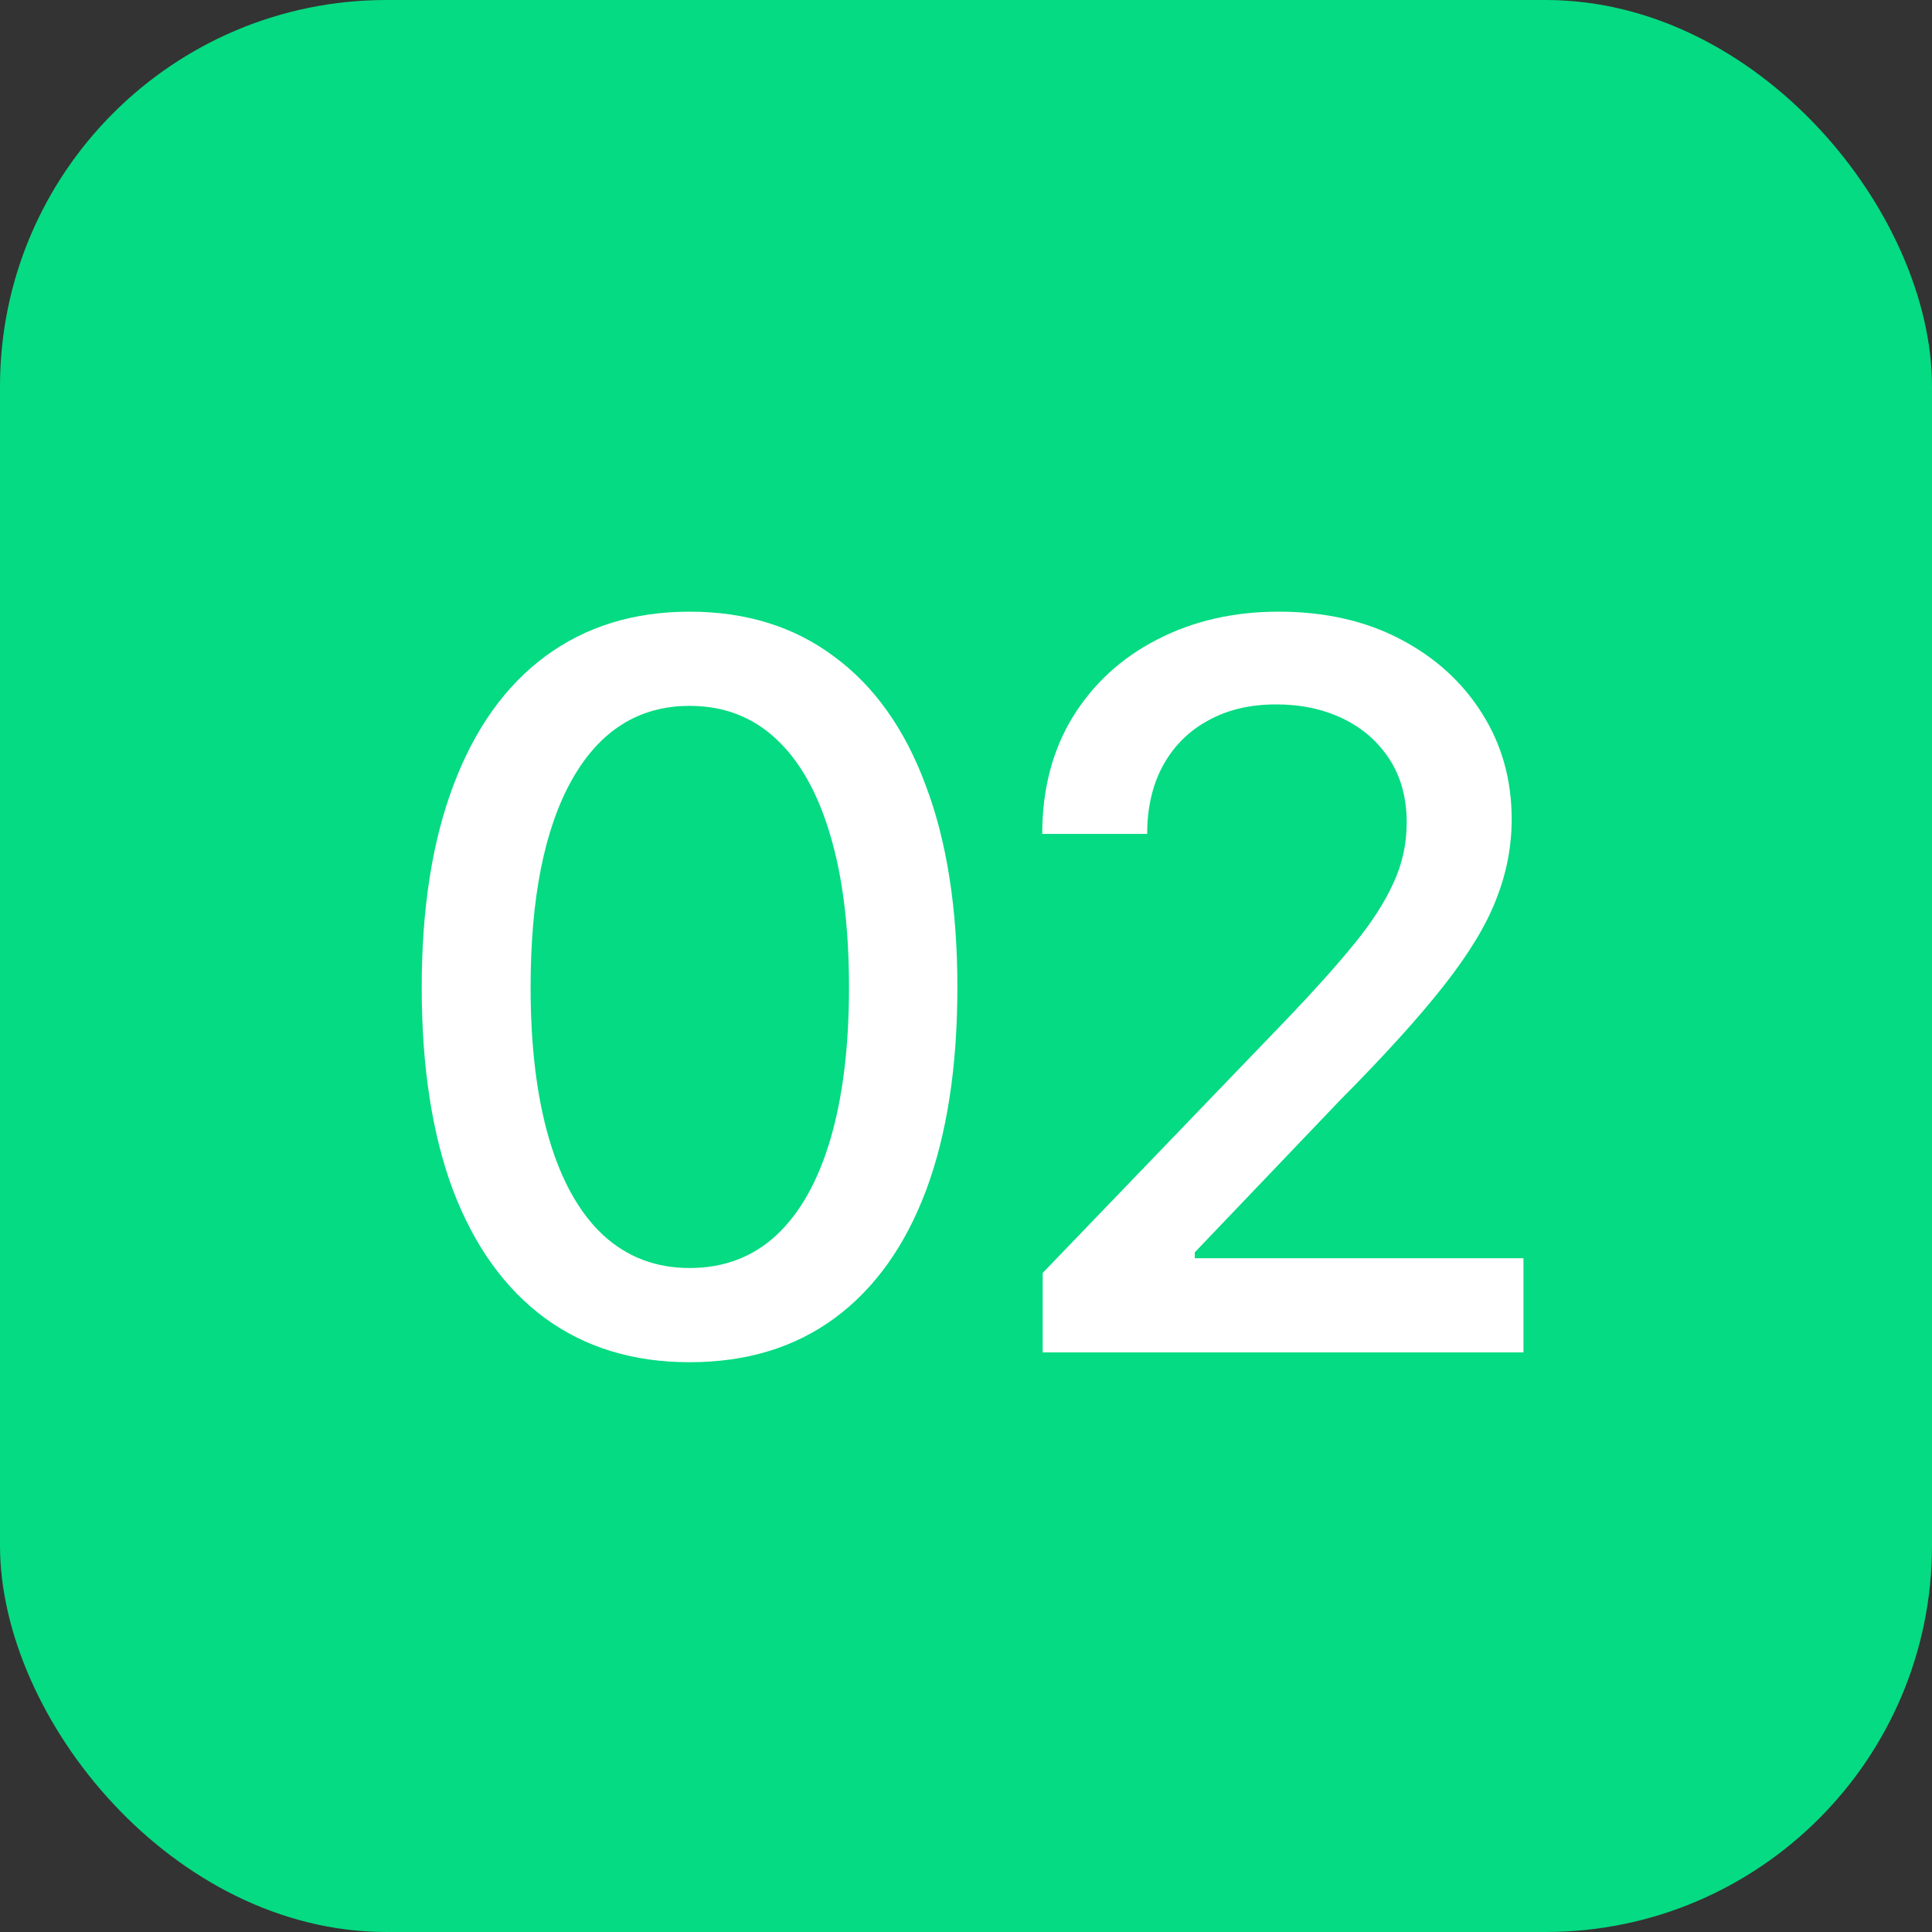 <svg width="50" height="50" viewBox="0 0 50 50" fill="none" xmlns="http://www.w3.org/2000/svg">
<rect x="0" y="0" width="50" height="50" fill="#333333" stroke="none"/>
<rect width="50" height="50" rx="10" fill="#05DB82"/>
<path d="M26.985 35V32.943L33.384 26.291C34.061 25.58 34.62 24.954 35.06 24.412C35.508 23.862 35.842 23.341 36.062 22.851C36.291 22.36 36.405 21.839 36.405 21.289C36.405 20.654 36.257 20.108 35.961 19.651C35.665 19.194 35.263 18.843 34.755 18.598C34.247 18.352 33.672 18.23 33.028 18.23C32.351 18.23 31.763 18.369 31.264 18.648C30.764 18.919 30.375 19.309 30.096 19.816C29.825 20.316 29.689 20.904 29.689 21.581H26.973C26.973 20.43 27.235 19.423 27.76 18.56C28.293 17.696 29.021 17.028 29.943 16.554C30.874 16.071 31.924 15.83 33.092 15.83C34.285 15.83 35.335 16.067 36.24 16.541C37.146 17.015 37.852 17.658 38.36 18.471C38.868 19.275 39.122 20.185 39.122 21.2C39.122 21.903 38.991 22.588 38.728 23.257C38.475 23.925 38.022 24.674 37.37 25.504C36.727 26.325 35.83 27.315 34.679 28.475L30.921 32.41V32.562H39.427V35H26.985Z" fill="white"/>
<path d="M17.846 35.254C16.39 35.254 15.142 34.873 14.101 34.111C13.068 33.35 12.277 32.249 11.727 30.811C11.185 29.363 10.914 27.611 10.914 25.555C10.914 23.506 11.189 21.759 11.739 20.311C12.289 18.856 13.081 17.747 14.113 16.985C15.154 16.215 16.398 15.83 17.846 15.83C19.301 15.83 20.546 16.215 21.578 16.985C22.619 17.747 23.41 18.856 23.952 20.311C24.502 21.759 24.777 23.506 24.777 25.555C24.777 27.611 24.506 29.363 23.965 30.811C23.423 32.249 22.636 33.35 21.604 34.111C20.571 34.873 19.318 35.254 17.846 35.254ZM17.846 32.816C18.734 32.816 19.483 32.533 20.093 31.966C20.702 31.399 21.168 30.574 21.489 29.49C21.811 28.398 21.972 27.087 21.972 25.555C21.972 24.014 21.811 22.703 21.489 21.619C21.168 20.527 20.702 19.698 20.093 19.131C19.483 18.555 18.734 18.268 17.846 18.268C16.534 18.268 15.518 18.907 14.799 20.185C14.088 21.454 13.732 23.244 13.732 25.555C13.732 27.087 13.893 28.398 14.215 29.49C14.537 30.574 15.002 31.399 15.611 31.966C16.229 32.533 16.974 32.816 17.846 32.816Z" fill="white"/>
</svg>
